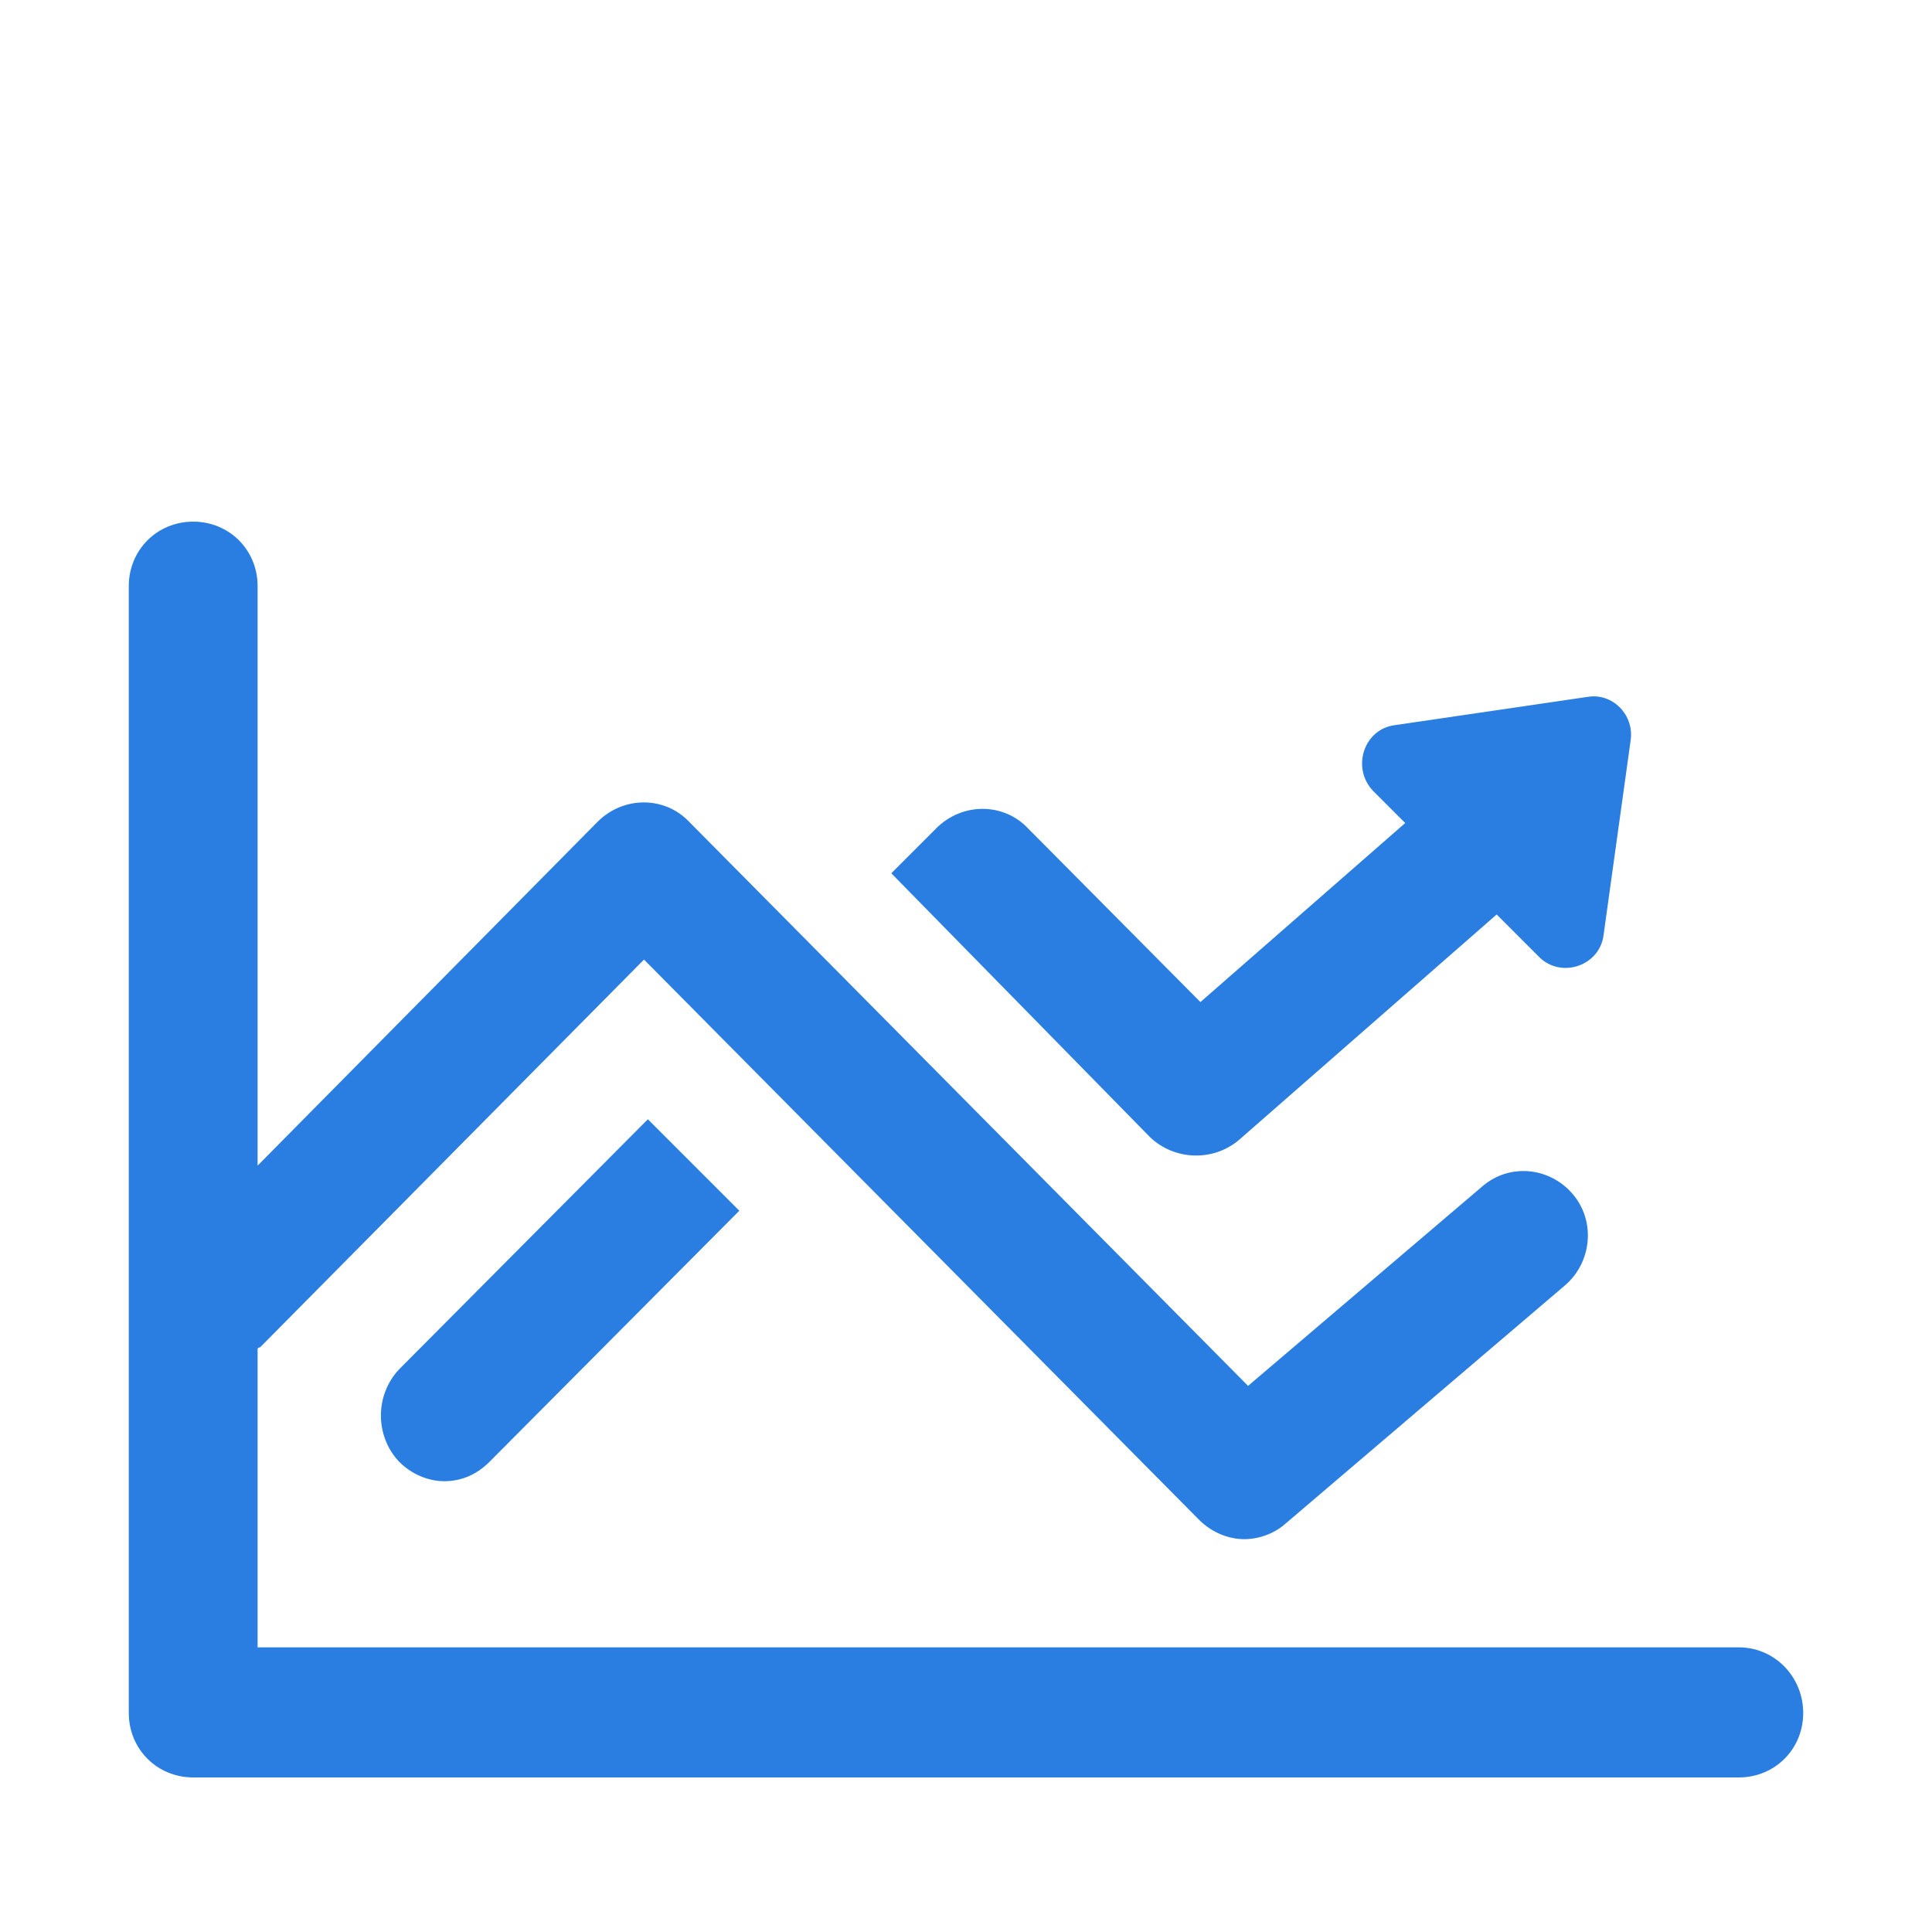 <?xml version="1.0" encoding="utf-8"?>
<!-- Generator: Adobe Illustrator 27.0.0, SVG Export Plug-In . SVG Version: 6.00 Build 0)  -->
<svg version="1.1" id="Layer_1" xmlns="http://www.w3.org/2000/svg" xmlns:xlink="http://www.w3.org/1999/xlink" x="0px" y="0px"
	 viewBox="0 0 150 150" style="enable-background:new 0 0 150 150;" xml:space="preserve">
<style type="text/css">
	.st0{fill:#2A7DE1;}
</style>
<path class="st0" d="M96.2,88.5l20-17.5l3.3,3.3c1.7,1.7,4.7,0.7,5-1.7l2.1-15.1c0.3-2-1.4-3.7-3.3-3.4l-15,2.2
	c-2.4,0.3-3.4,3.3-1.7,5.1l2.5,2.5L93.2,77.8L79.8,64.3c-1.9-2-5.1-2-7.1,0l-3.5,3.5l20.1,20.5C91.2,90.1,94.2,90.2,96.2,88.5
	L96.2,88.5L96.2,88.5z M31,113.5c1,1,2.3,1.5,3.5,1.5c1.3,0,2.5-0.5,3.5-1.5L57.4,94l-7.1-7.1L31,106.3
	C29.1,108.3,29.1,111.5,31,113.5L31,113.5z M135,127.9H20v-23.2c0,0,0.1-0.1,0.2-0.1L50,74.5L93.1,118c1,1,2.3,1.5,3.5,1.5
	c1.1,0,2.3-0.4,3.2-1.2l21.7-18.5c2.1-1.8,2.4-5,0.6-7.1s-4.9-2.4-7-0.6l-18.2,15.5L53.5,63.8c-1.9-2-5.1-2-7.1,0L20,90.5v-45
	c0-2.8-2.2-5-5-5s-5,2.2-5,5V133c0,2.8,2.2,5,5,5h120c2.8,0,5-2.2,5-5S137.8,127.9,135,127.9z"/>
</svg>
